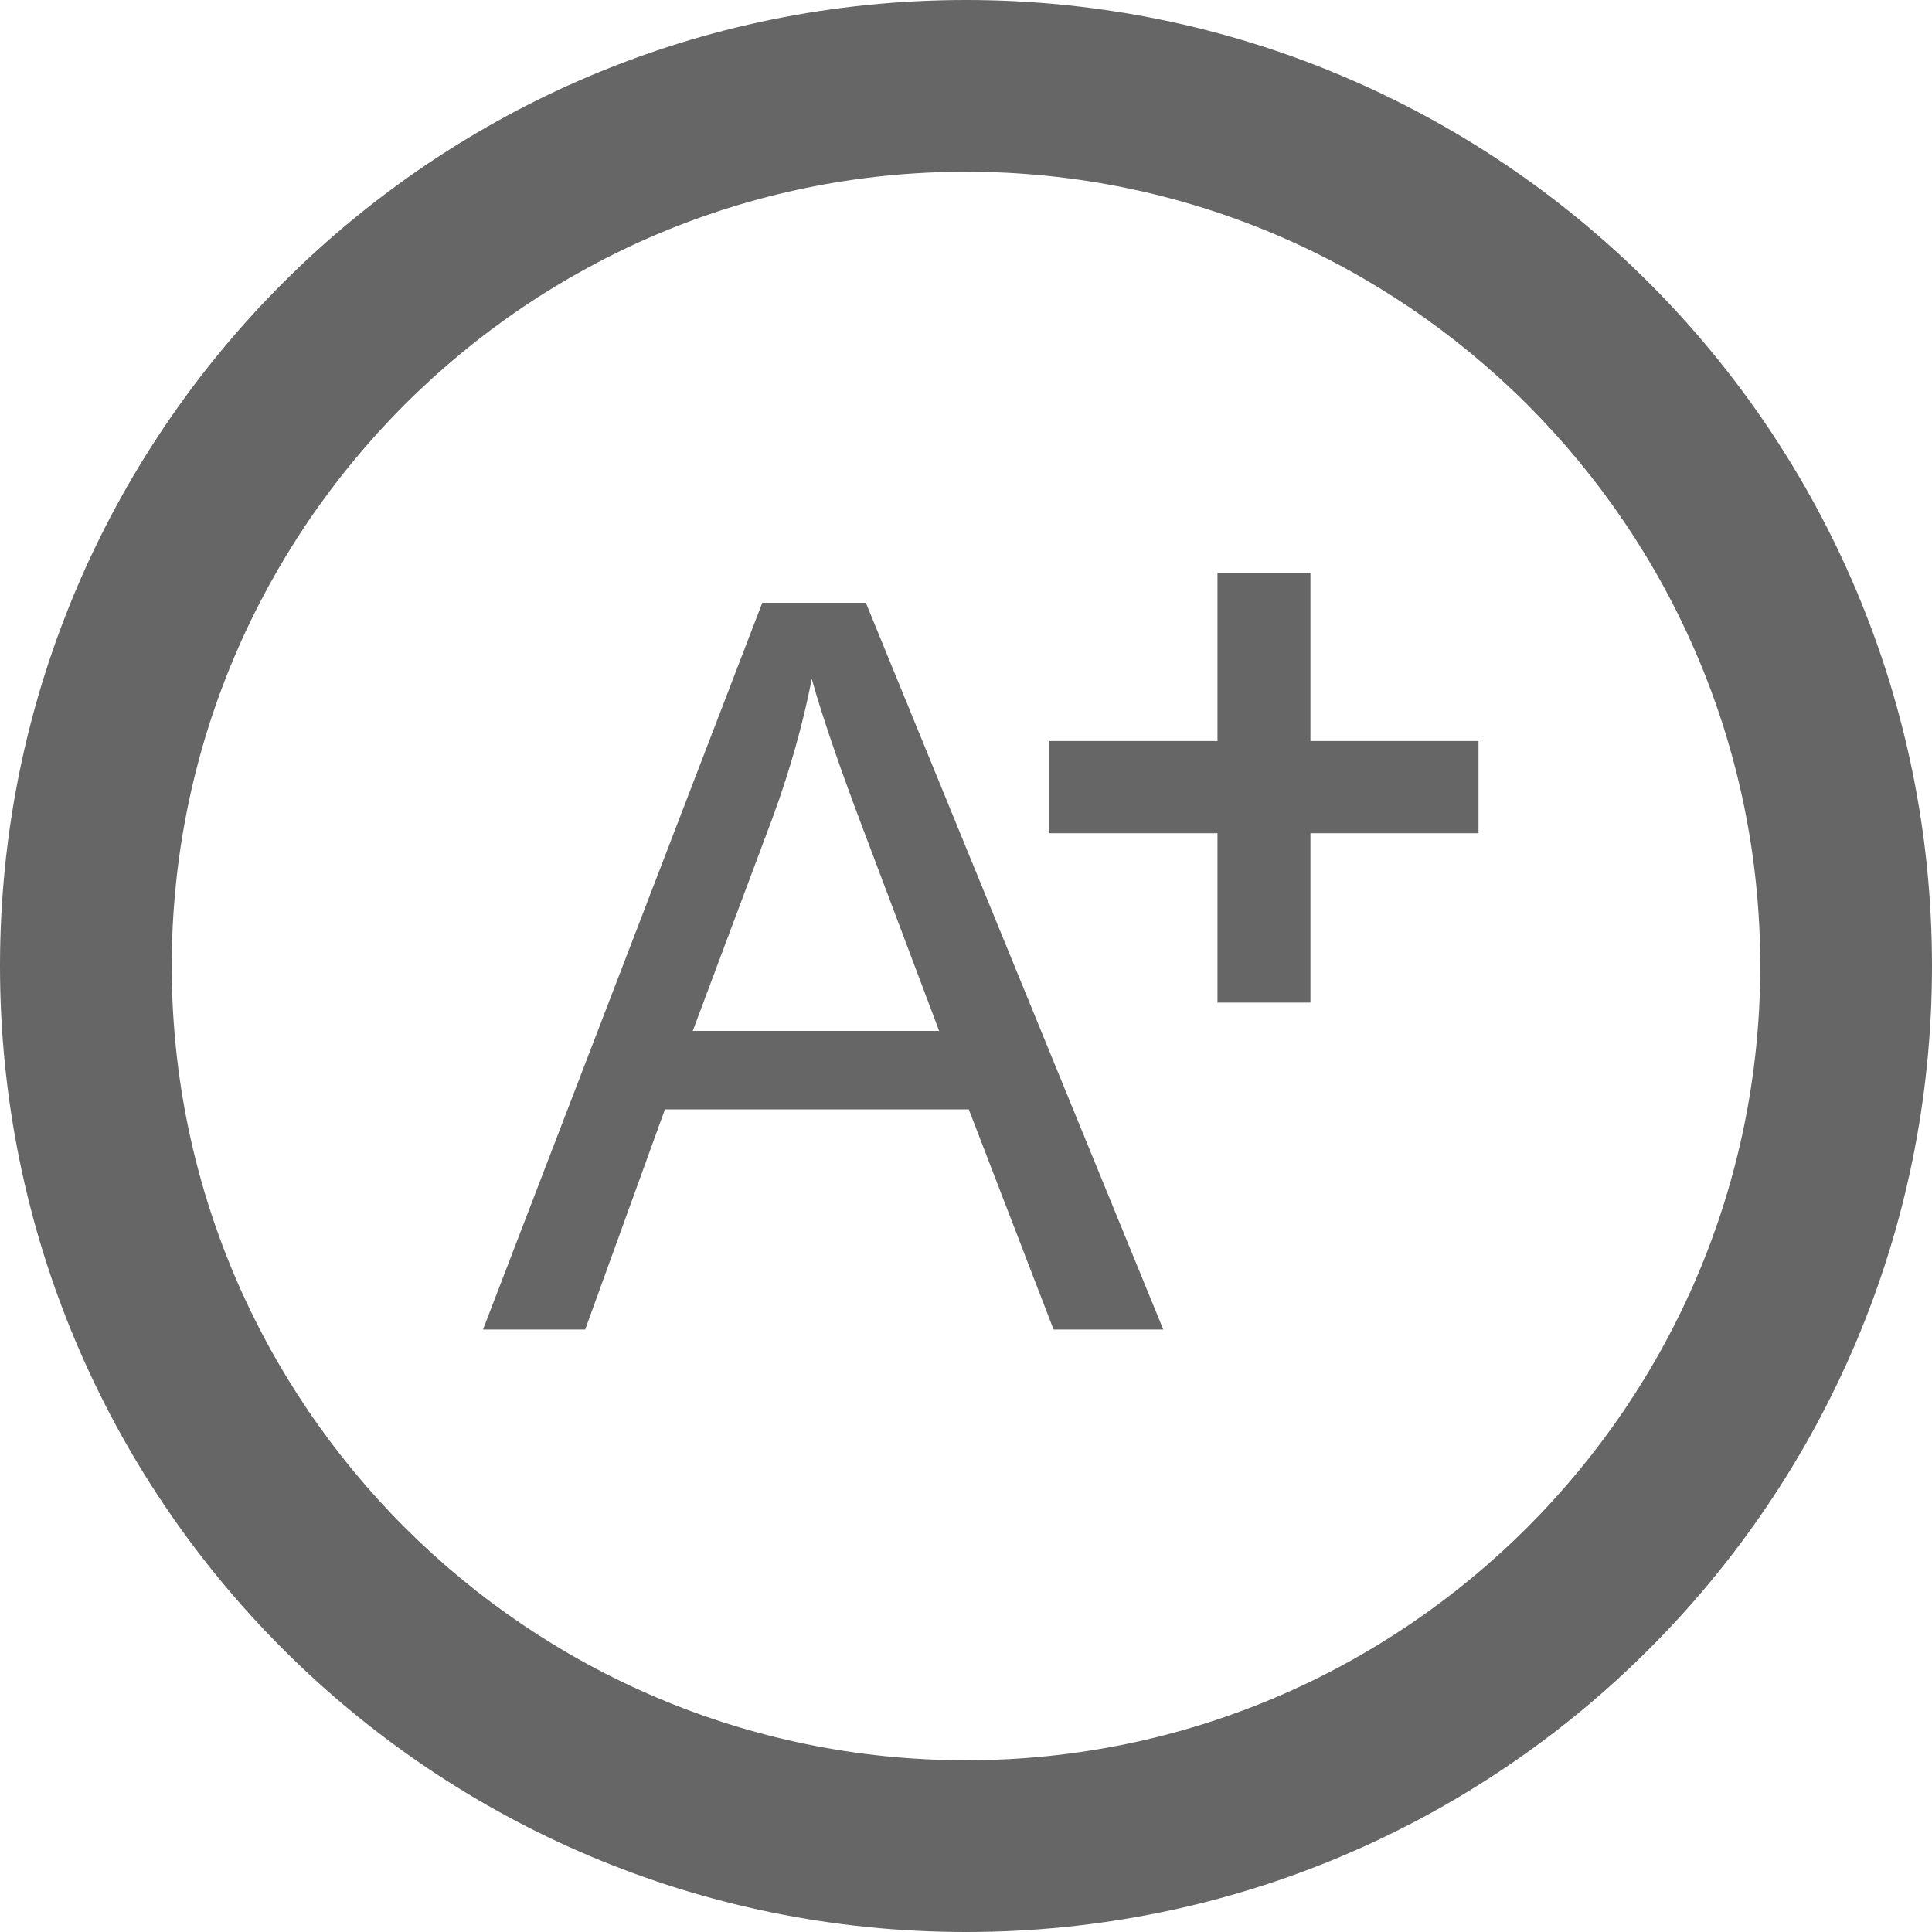 <?xml version="1.0" encoding="utf-8"?>
<!-- Generator: Adobe Illustrator 15.0.2, SVG Export Plug-In . SVG Version: 6.00 Build 0)  -->
<!DOCTYPE svg PUBLIC "-//W3C//DTD SVG 1.1//EN" "http://www.w3.org/Graphics/SVG/1.1/DTD/svg11.dtd">
<svg version="1.1" id="圖層_1" xmlns="http://www.w3.org/2000/svg" xmlns:xlink="http://www.w3.org/1999/xlink" x="0px" y="0px"
	 width="18px" height="18px" viewBox="0 0 18 18" enable-background="new 0 0 18 18" xml:space="preserve">
<g id="圖層_1_1_" display="none">
	<rect x="-239.086" y="-47.131" display="inline" fill="none" stroke="#B4B4B5" stroke-miterlimit="10" width="16" height="16"/>
	<rect x="-176.419" y="-47.131" display="inline" fill="none" stroke="#B4B4B5" stroke-miterlimit="10" width="16" height="16"/>
	<rect x="-120.086" y="-47.131" display="inline" fill="none" stroke="#B4B4B5" stroke-miterlimit="10" width="16" height="16"/>
</g>
<g>
	<g>
		<path fill="#666666" d="M9,1.6c4.08,0,7.4,3.32,7.4,7.4s-3.32,7.4-7.4,7.4S1.6,13.08,1.6,9S4.92,1.6,9,1.6 M9,0
			C4.029,0,0,4.029,0,9c0,4.971,4.029,9,9,9c4.971,0,9-4.029,9-9C18,4.029,13.971,0,9,0L9,0z"/>
	</g>
	<g>
		<g>
			<g>
				<path fill="#666666" stroke="#666666" stroke-width="0.2" stroke-miterlimit="10" d="M11.443,9.241V7.663H9.877V7.004h1.566
					V5.438h0.666v1.566h1.566v0.659h-1.566v1.578H11.443z"/>
			</g>
		</g>
		<g>
			<g>
				<path fill="#666666" d="M4.5,12.387l2.602-6.771h0.965l2.771,6.771H9.816l-0.79-2.051H6.195l-0.743,2.051H4.5z M6.454,9.605
					H8.75L8.043,7.729c-0.215-0.568-0.377-1.037-0.48-1.403C7.478,6.76,7.355,7.191,7.198,7.619L6.454,9.605z"/>
			</g>
		</g>
	</g>
</g>
</svg>
